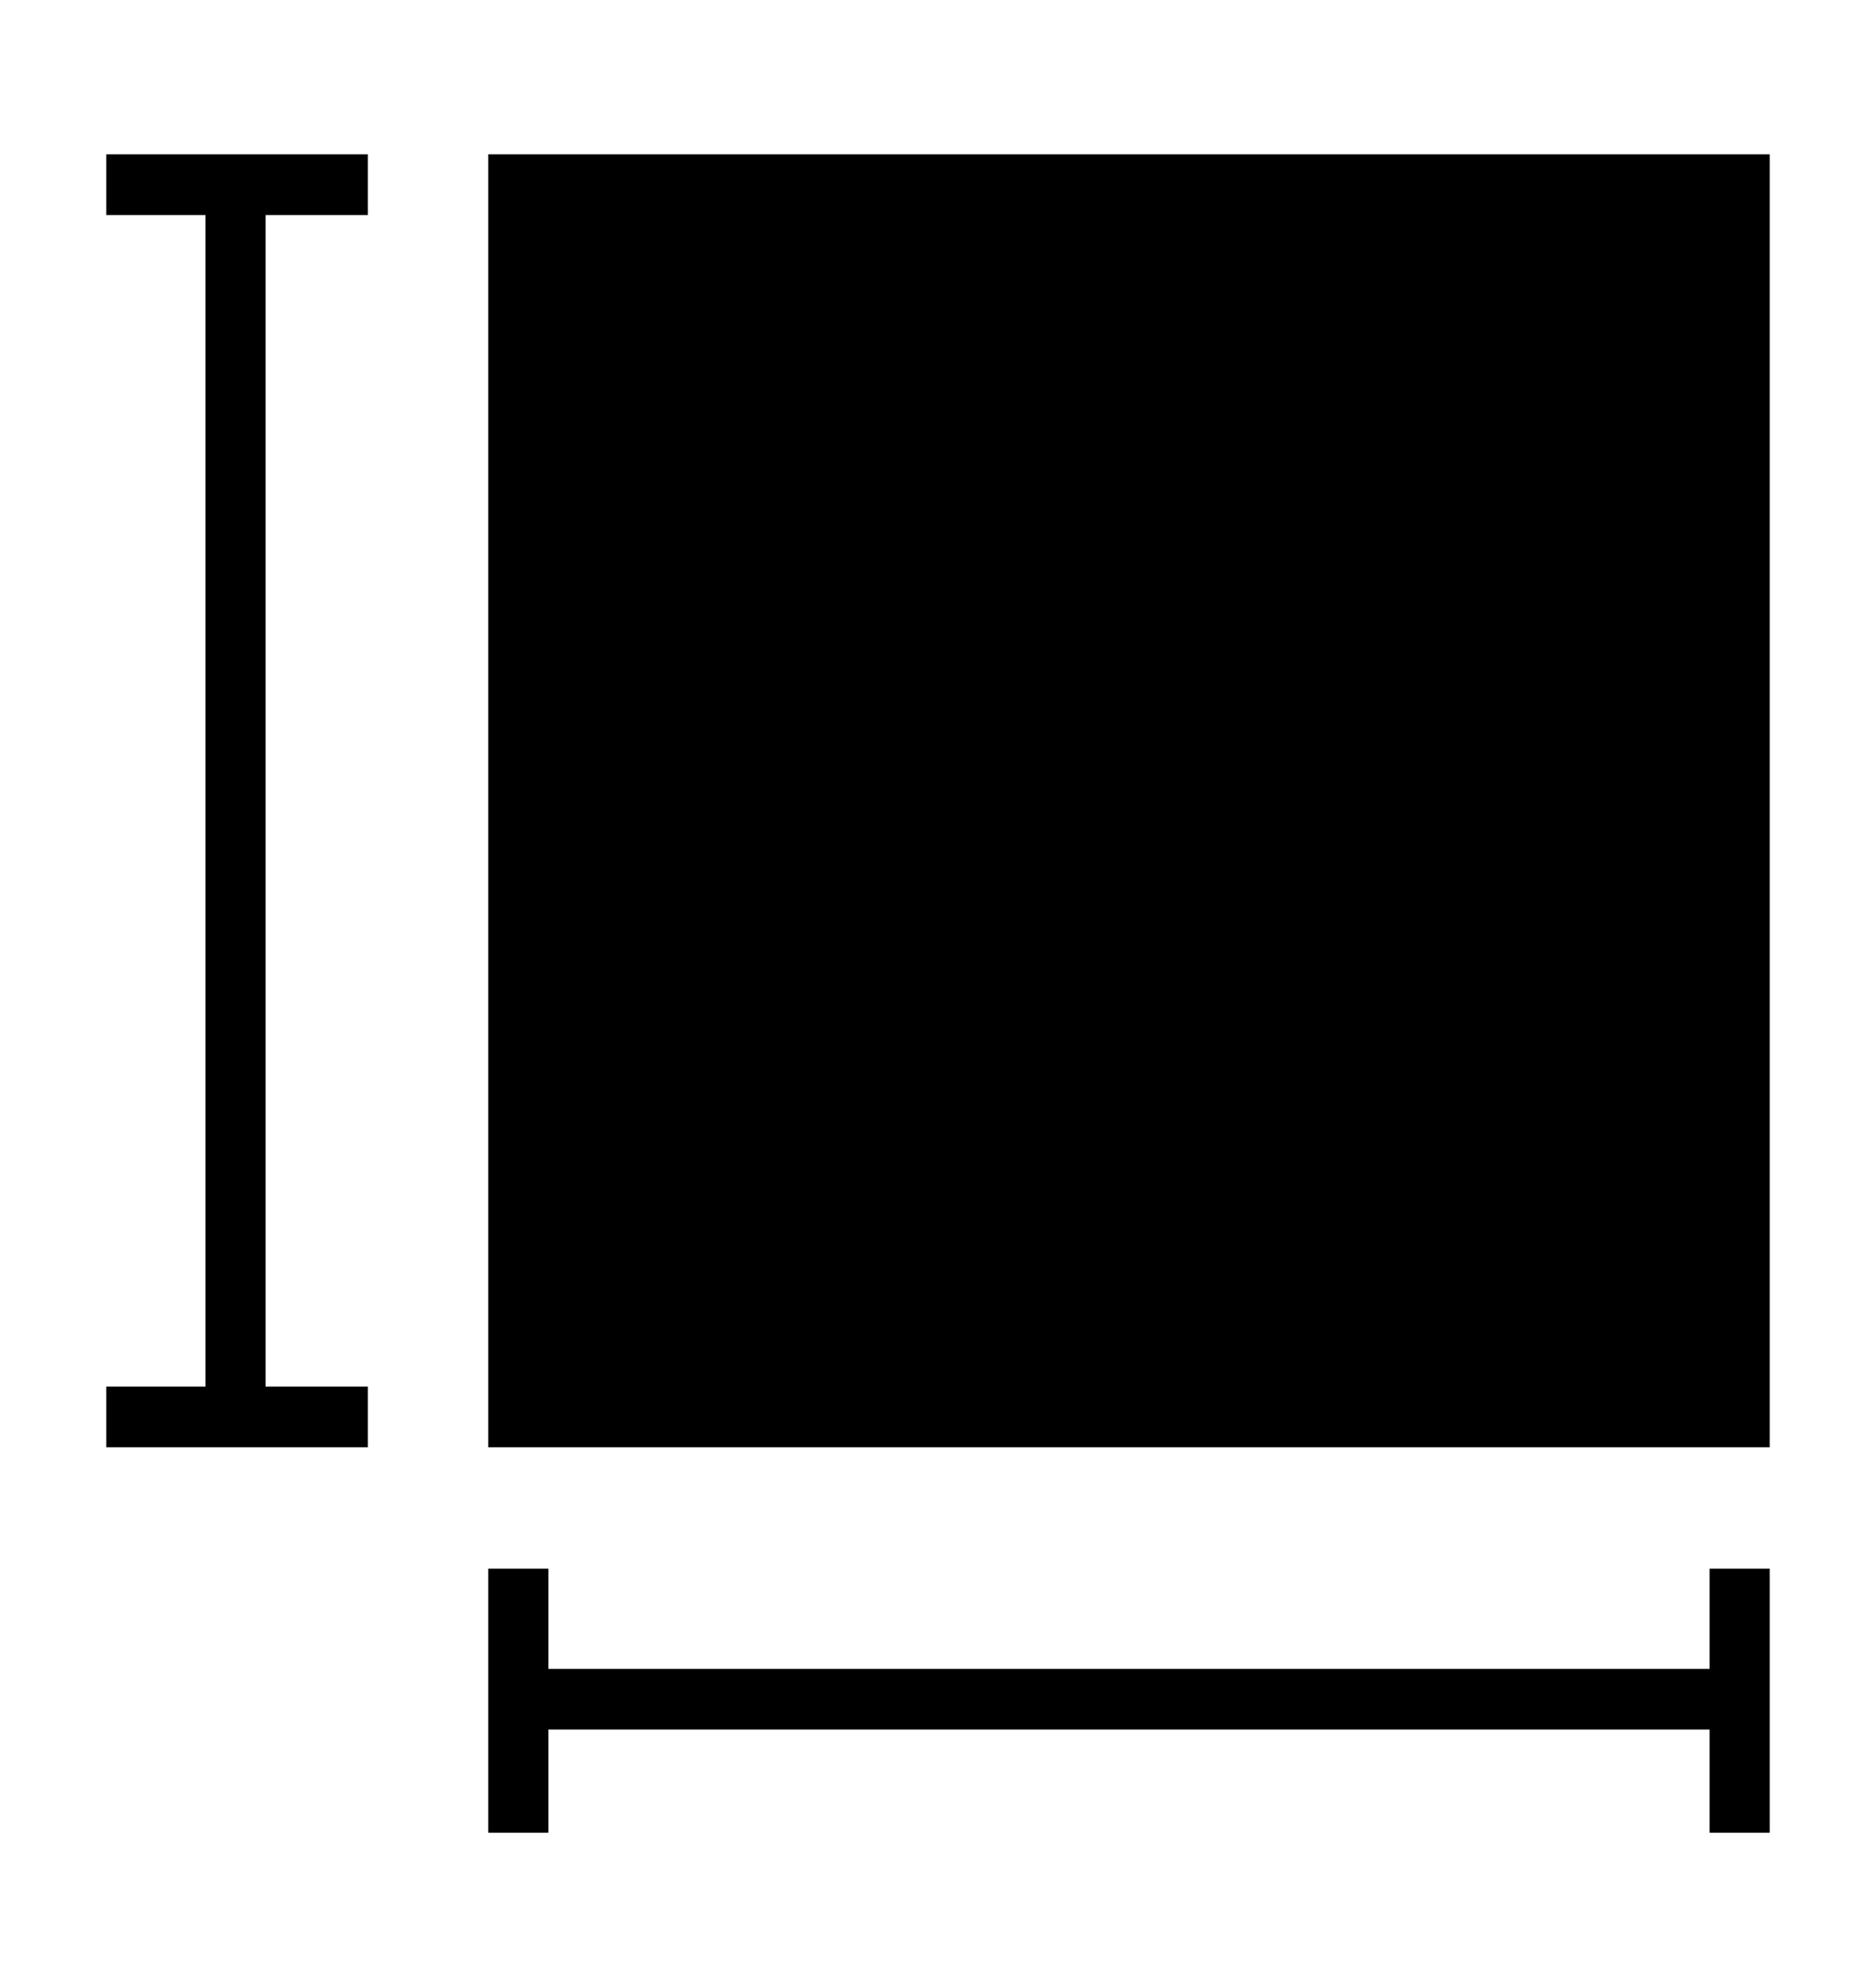 <svg width="19" height="20" viewBox="0 0 19 20" fill="none" xmlns="http://www.w3.org/2000/svg">
<path fill-rule="evenodd" clip-rule="evenodd" d="M17.619 14.651H5.25H4.945V14.344V1.869V1.562H5.25H17.619H17.924V1.869V14.344V14.651H17.619Z" fill="black"/>
<path fill-rule="evenodd" clip-rule="evenodd" d="M2.69 2.177V14.037H3.726V14.344V14.651H1.076V14.344V14.037H2.081V2.177H1.076V1.869V1.562H2.69H3.726V1.869V2.177H2.69Z" fill="black"/>
<path fill-rule="evenodd" clip-rule="evenodd" d="M17.315 17.508H5.554V18.553H5.25H4.945V15.88H5.25H5.554V16.894H17.315V15.88H17.619H17.924V17.508V18.553H17.619H17.315V17.508Z" fill="black"/>
</svg>
